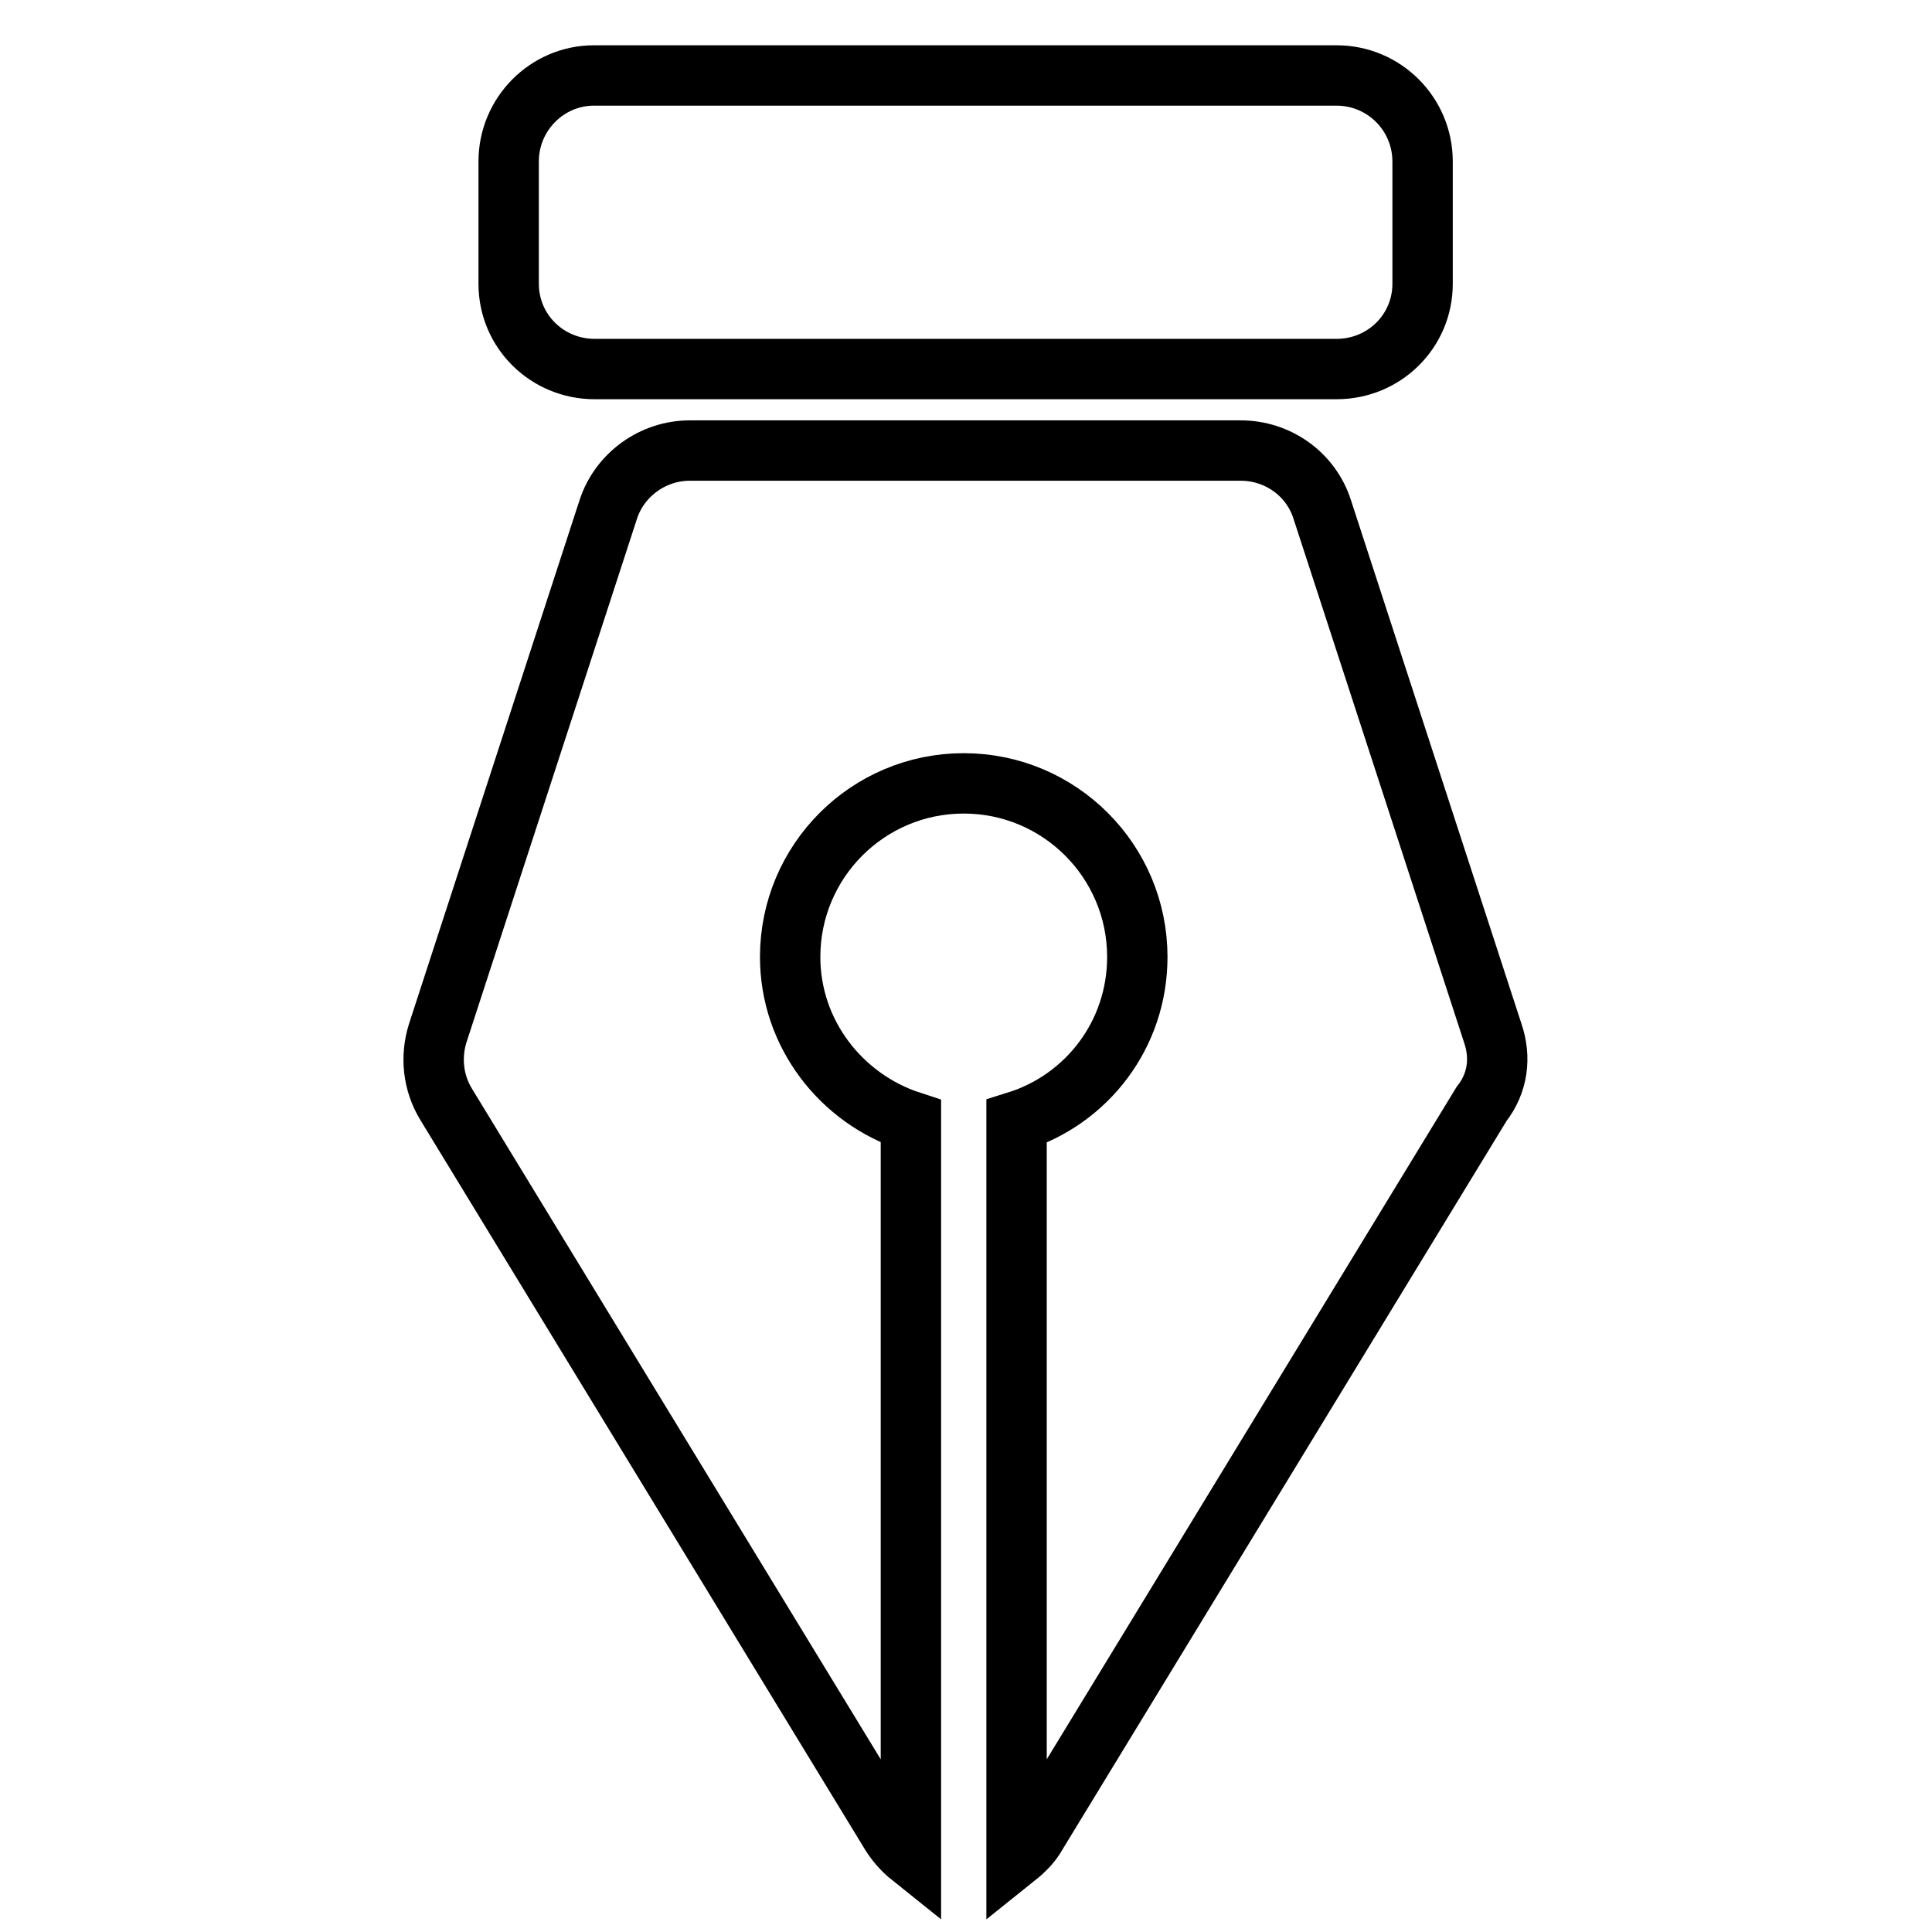 <?xml version="1.0" encoding="utf-8"?>
<!-- Svg Vector Icons : http://www.onlinewebfonts.com/icon -->
<!DOCTYPE svg PUBLIC "-//W3C//DTD SVG 1.1//EN" "http://www.w3.org/Graphics/SVG/1.1/DTD/svg11.dtd">
<svg version="1.1" xmlns="http://www.w3.org/2000/svg" xmlns:xlink="http://www.w3.org/1999/xlink" x="0px" y="0px" viewBox="0 0 256 256" enable-background="new 0 0 256 256" xml:space="preserve">
<g><g><g><path stroke-width="8" fill-opacity="0" stroke="#000000"  d="M67.4,37.6V21.4c0-6.3,5.1-11.4,11.3-11.4h98.4c6.3,0,11.4,5.1,11.4,11.4v16.2c0,6.3-5.1,11.3-11.4,11.3H78.8C72.5,48.9,67.4,43.9,67.4,37.6z M197.8,136.9l-22.6-69.4c-1.5-4.7-5.9-7.8-10.8-7.8h-73c-4.9,0-9.3,3.2-10.8,7.8l-22.6,69.4c-1,3.2-0.6,6.6,1.1,9.4l59,96.8c0.7,1.1,1.6,2.1,2.6,2.9v-97.4c-9.2-3-16-11.6-16-21.8c0-12.7,10.3-23,23-23c12.7,0,23,10.3,23,23c0,10.3-6.7,18.9-16,21.8V246c1-0.8,2-1.8,2.6-2.9l59-96.8C198.5,143.5,198.9,140.1,197.8,136.9z"/></g><g></g><g></g><g></g><g></g><g></g><g></g><g></g><g></g><g></g><g></g><g></g><g></g><g></g><g></g><g></g></g></g>
</svg>
